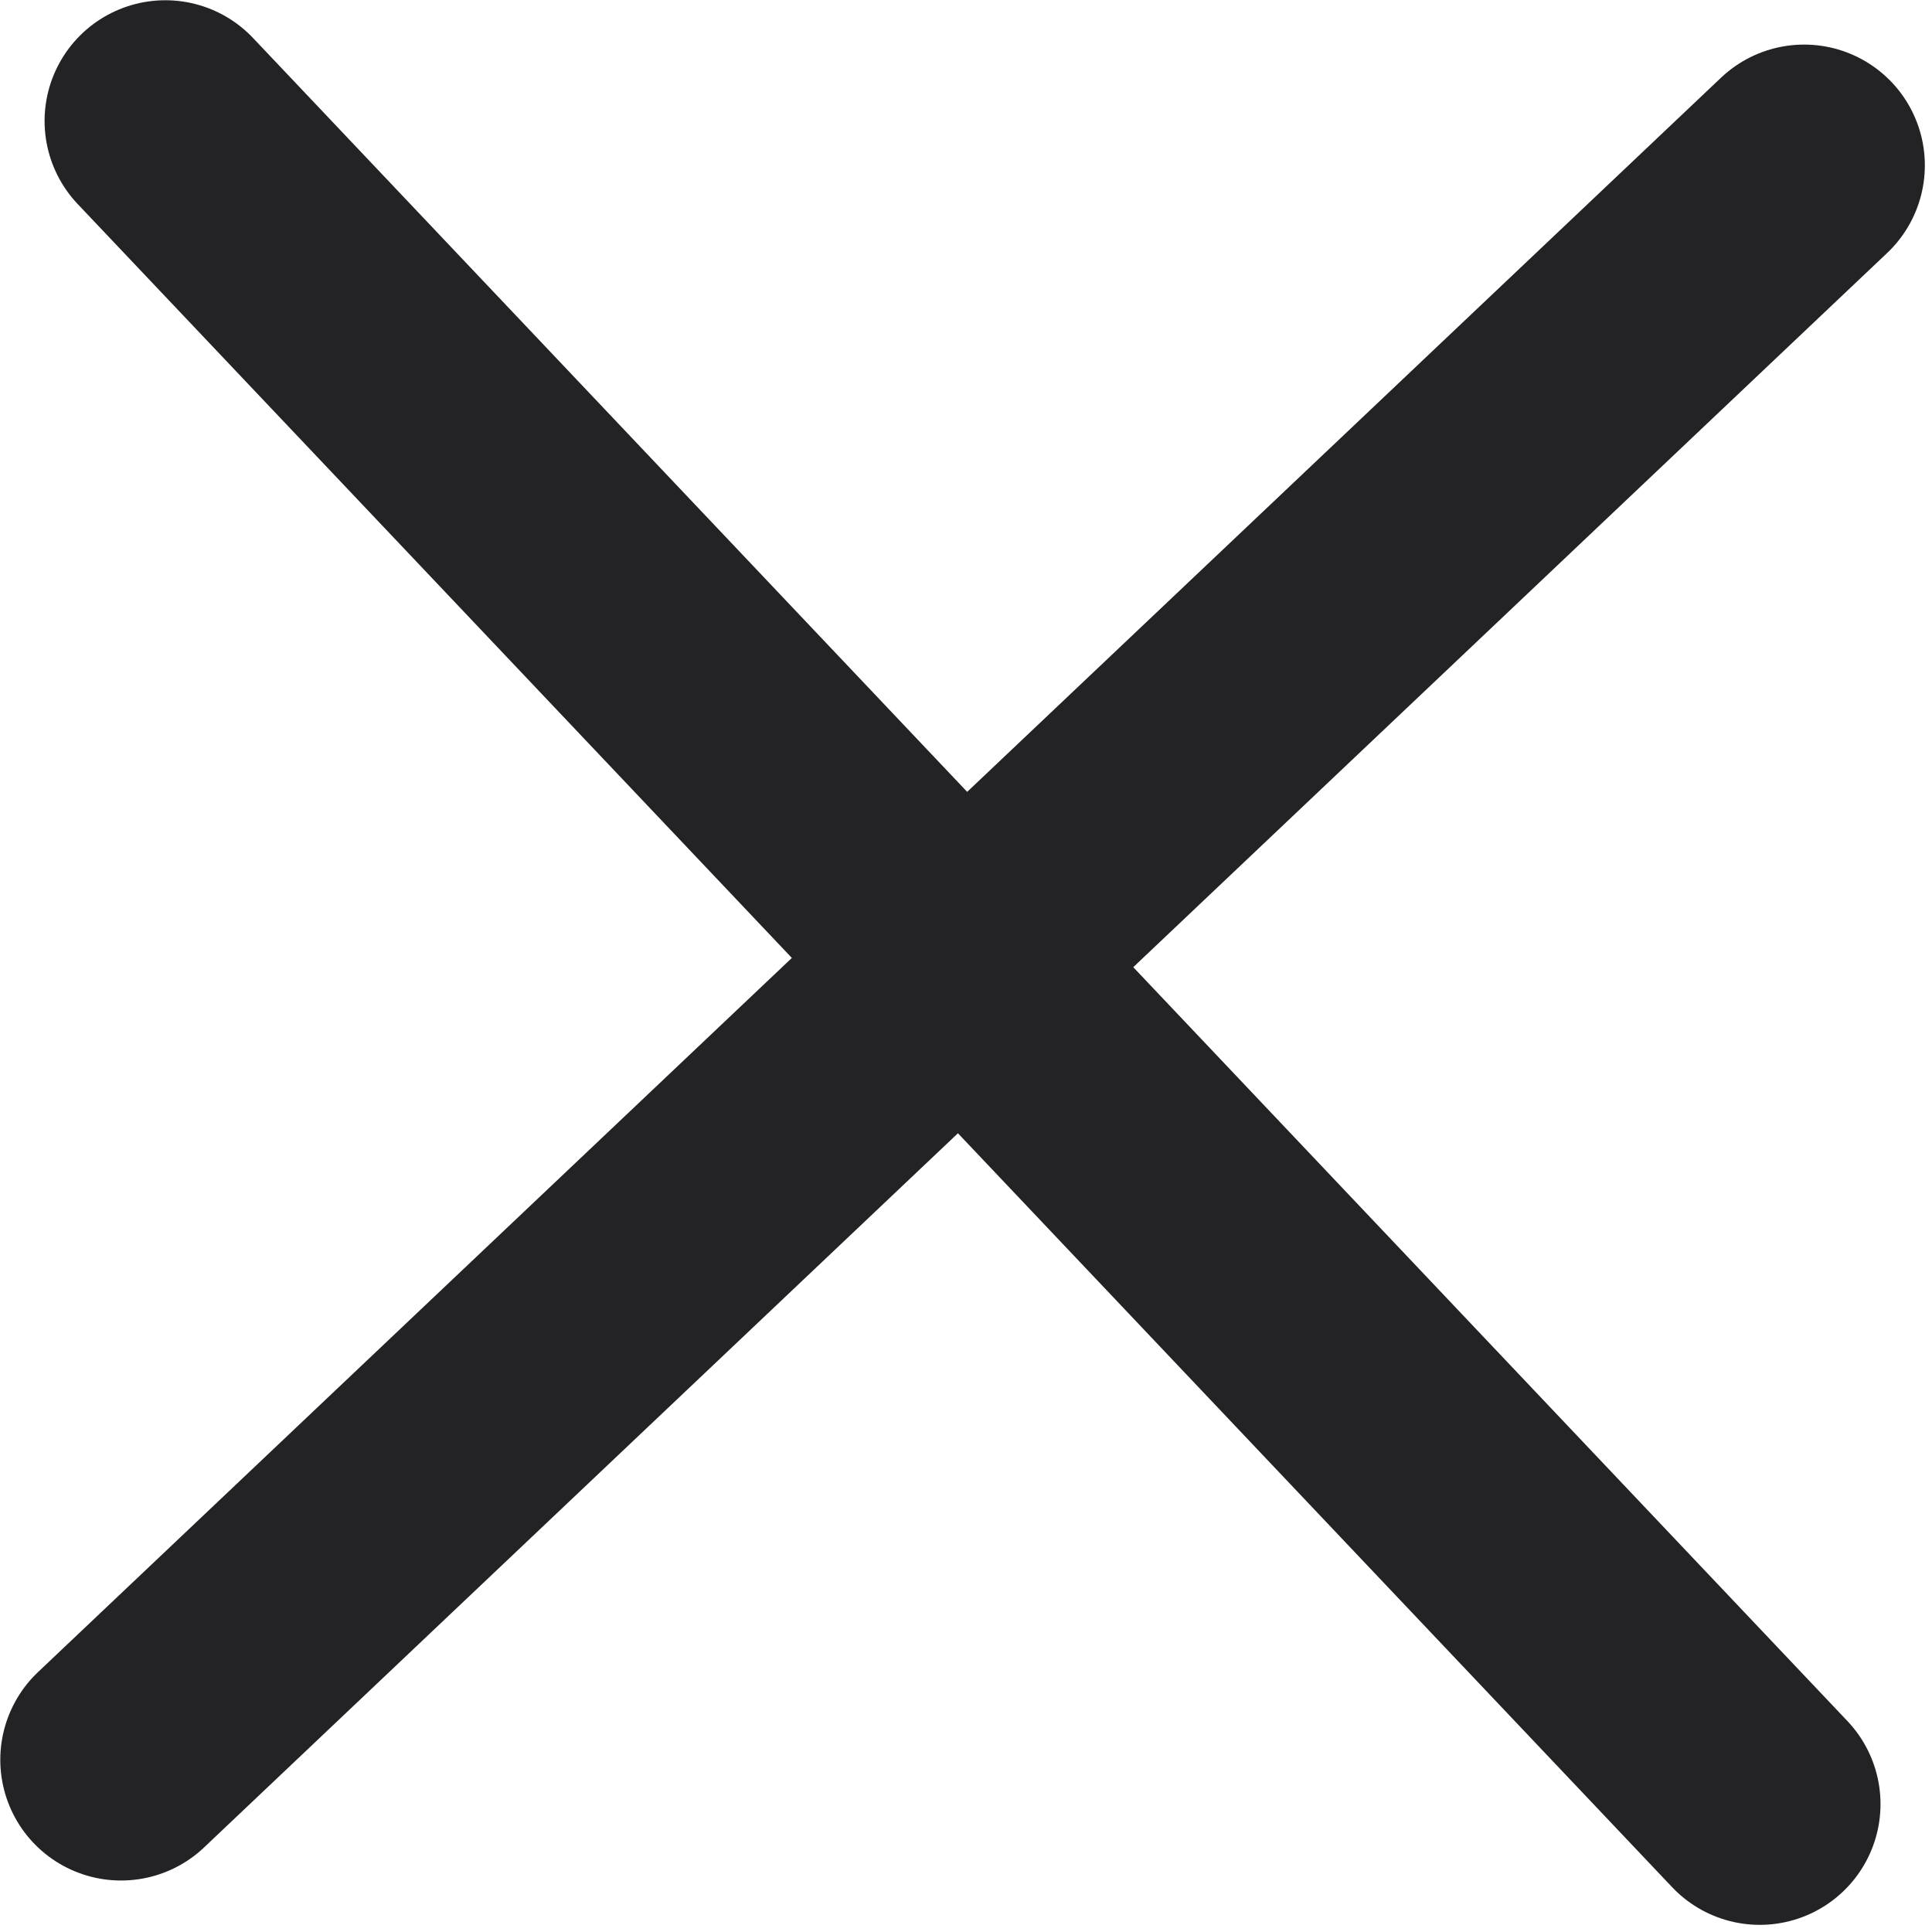 <?xml version="1.0" encoding="UTF-8"?> <svg xmlns="http://www.w3.org/2000/svg" width="40" height="40" viewBox="0 0 40 40" fill="none"> <path d="M3.423 2.505L36.434 37.352M2.506 36.434L37.352 3.423" stroke="#232325" stroke-width="5" stroke-linecap="round" stroke-linejoin="round"></path> </svg> 
